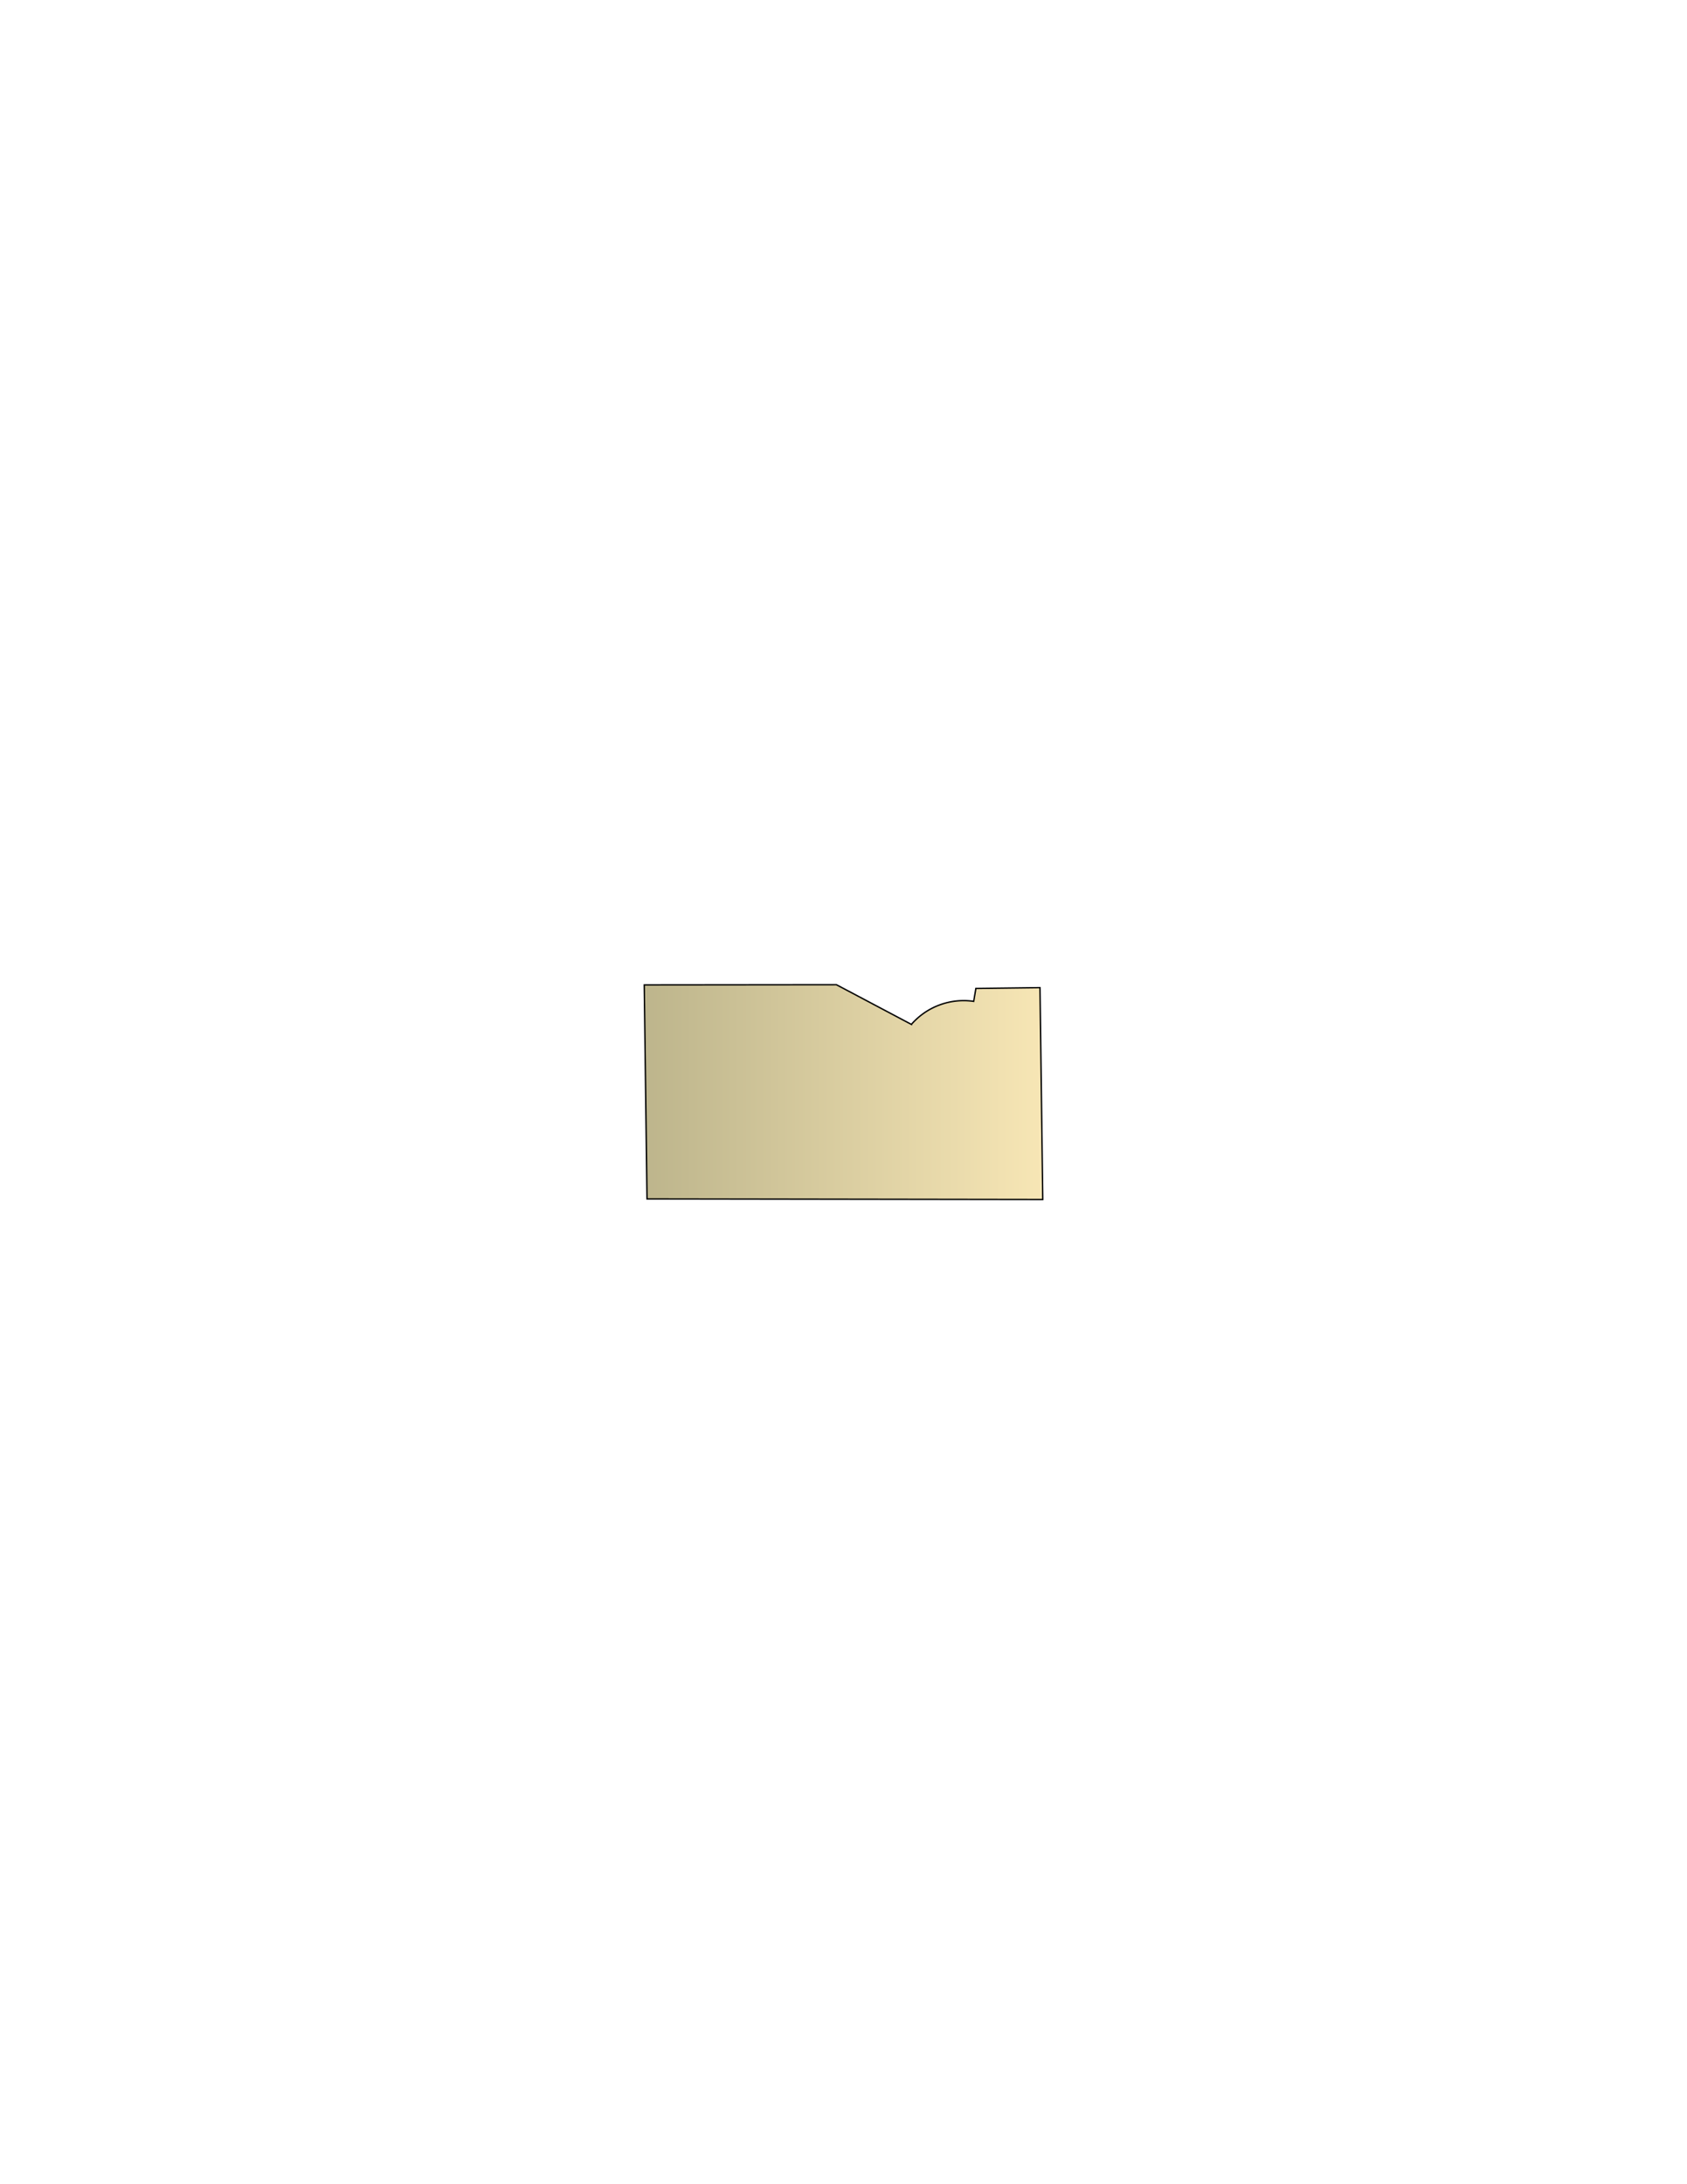 <svg xmlns="http://www.w3.org/2000/svg" xml:space="preserve" style="shape-rendering:geometricPrecision;text-rendering:geometricPrecision;image-rendering:optimizeQuality;fill-rule:evenodd;clip-rule:evenodd" viewBox="0 0 8.5 11"><defs><linearGradient id="a" x1="3.246" x2="5.254" y1="5.5" y2="5.5" gradientUnits="userSpaceOnUse"><stop offset="0" style="stop-color:#bdb58c"/><stop offset="1" style="stop-color:#f7e6b5"/></linearGradient></defs><path d="M3.26 6.038 3.246 4.96l.968-.001.378.2a.35.35 0 0 1 .314-.116l.011-.065.323-.004.014 1.067z" style="stroke:#000;stroke-width:.007;fill:url(#a)"/></svg>